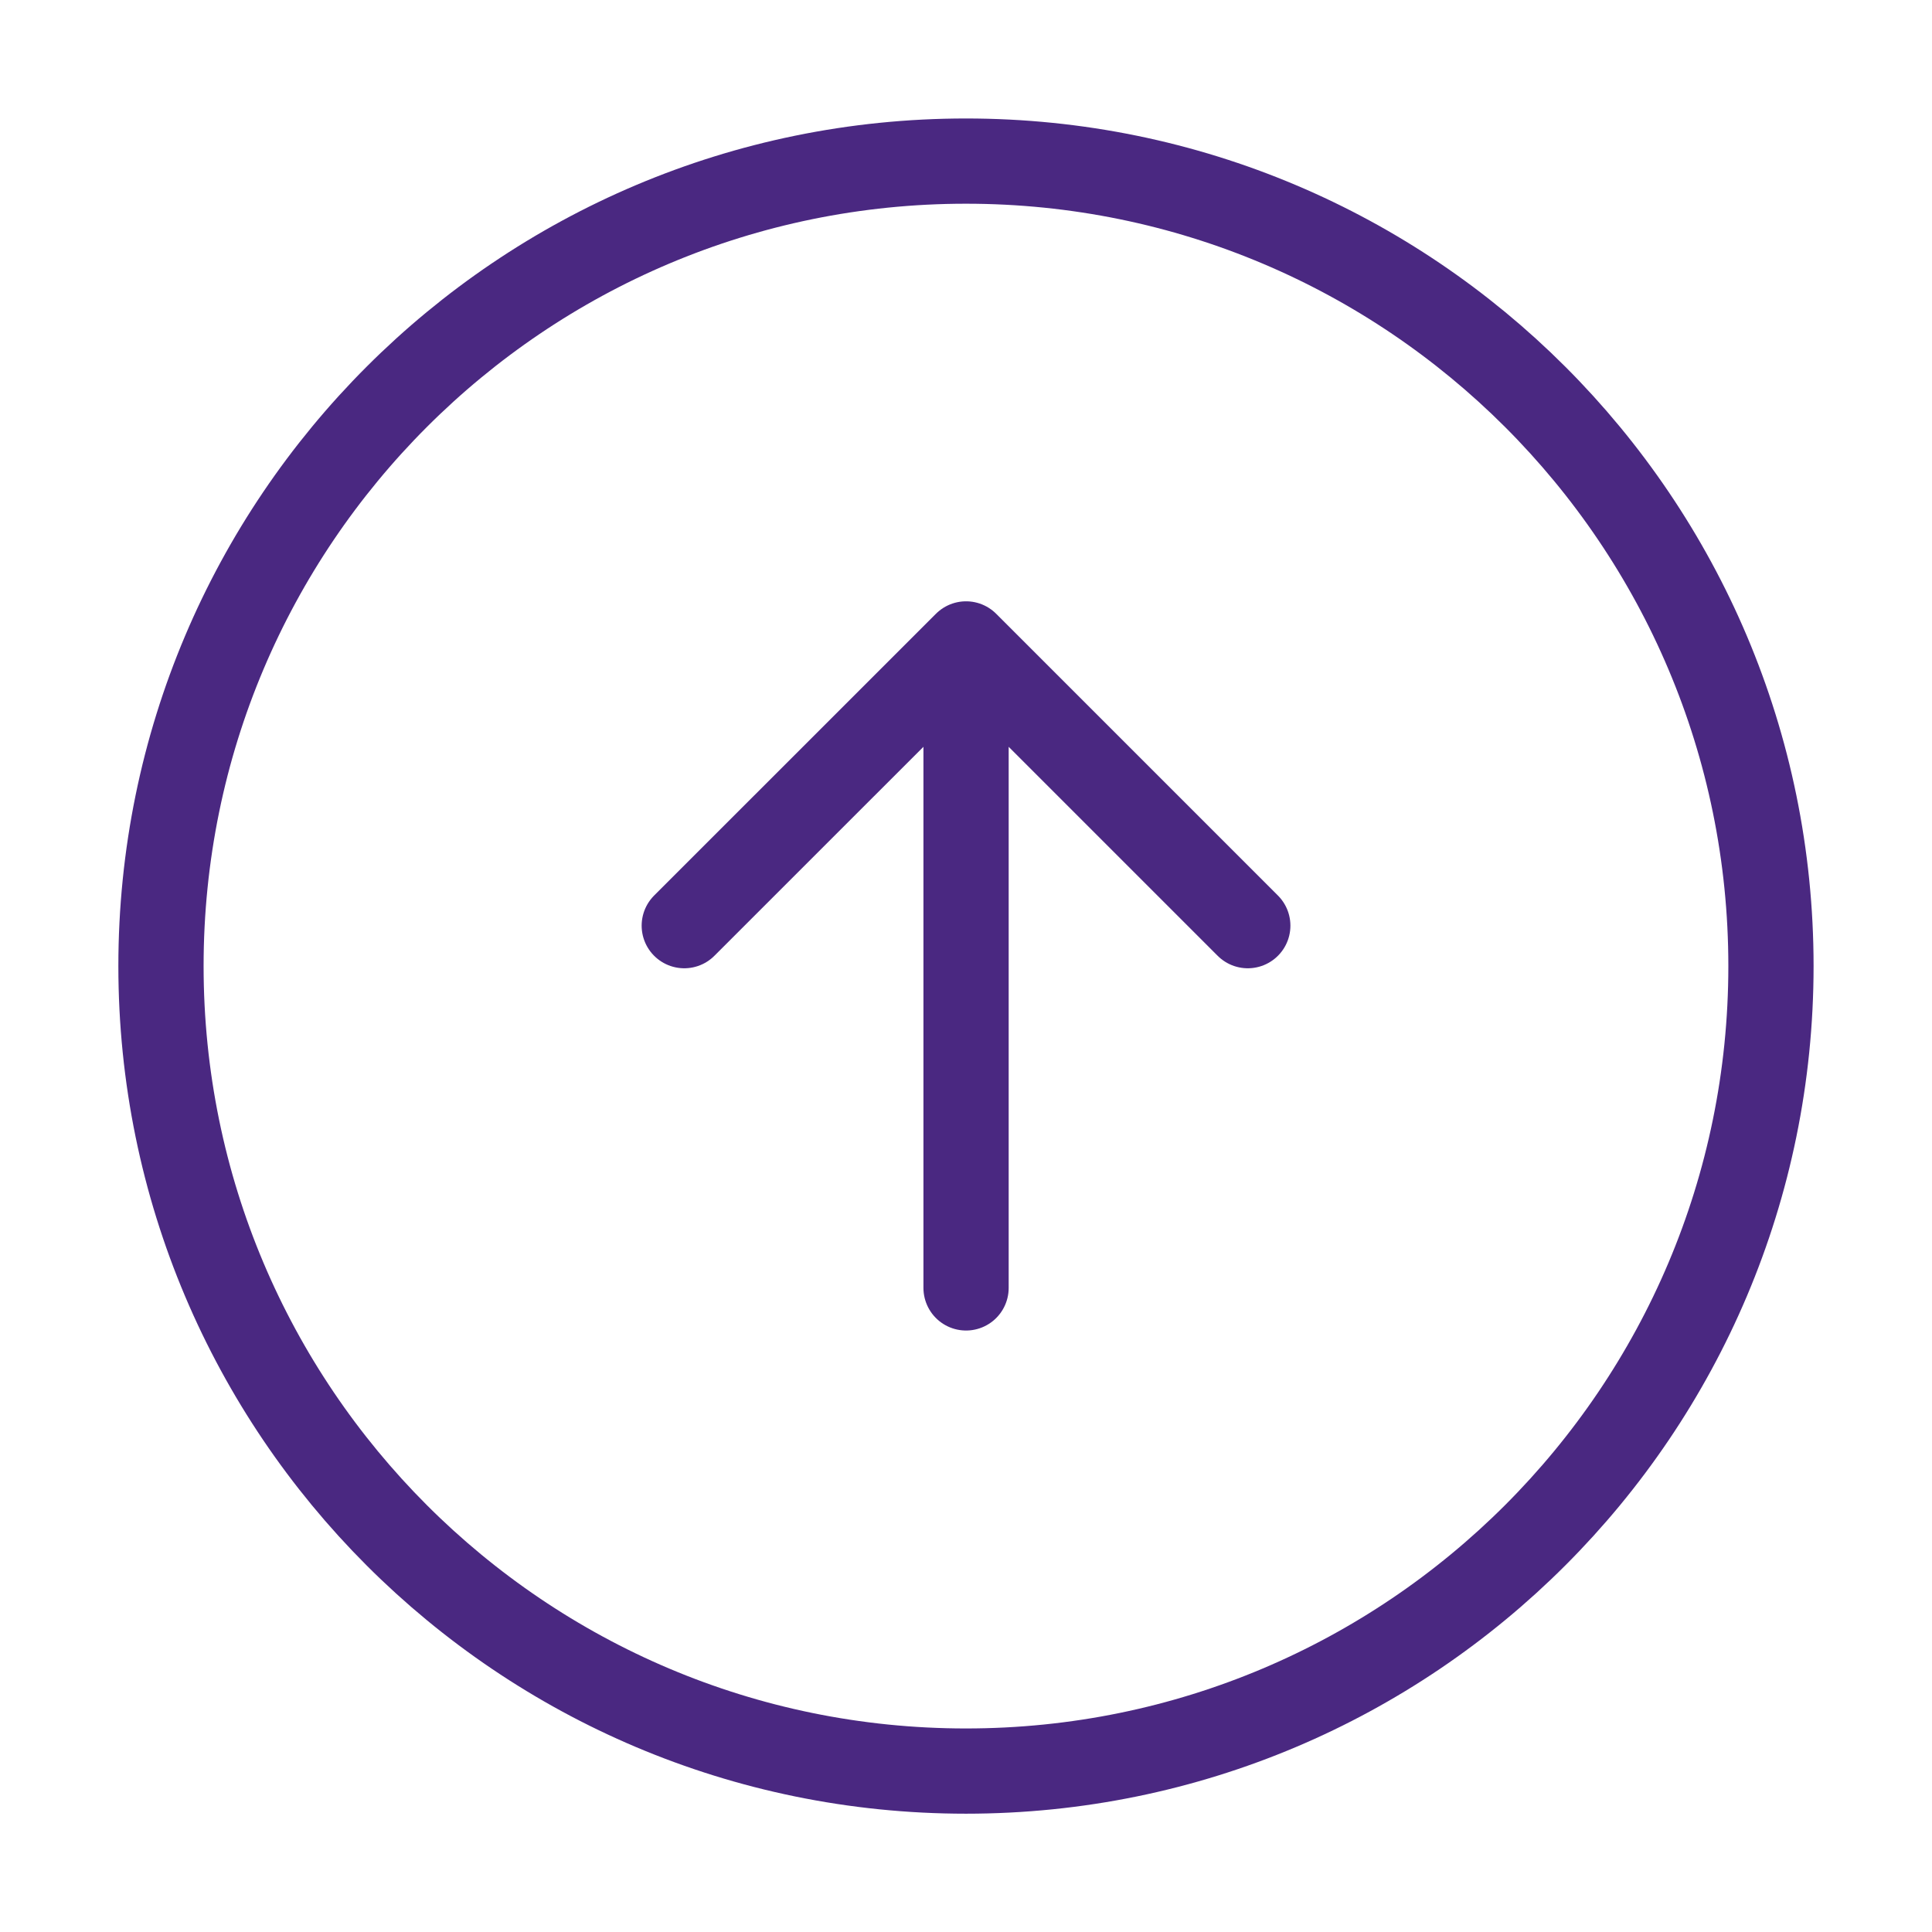 <svg width="34" height="34" viewBox="0 0 34 34" fill="none" xmlns="http://www.w3.org/2000/svg">
<path d="M17.001 22.665L17.001 11.332M17.001 11.332L12.042 16.29M17.001 11.332L21.959 16.29" stroke="#4A2881" stroke-width="1.5" stroke-linecap="round" stroke-linejoin="round"/>
<path d="M16.999 2.835C9.175 2.835 2.833 9.177 2.833 17.001C2.833 24.825 9.175 31.168 16.999 31.168C24.823 31.168 31.166 24.825 31.166 17.001C31.166 9.177 24.823 2.835 16.999 2.835Z" stroke="#4A2881" stroke-width="1.5" stroke-linecap="round" stroke-linejoin="round"/>
</svg>
